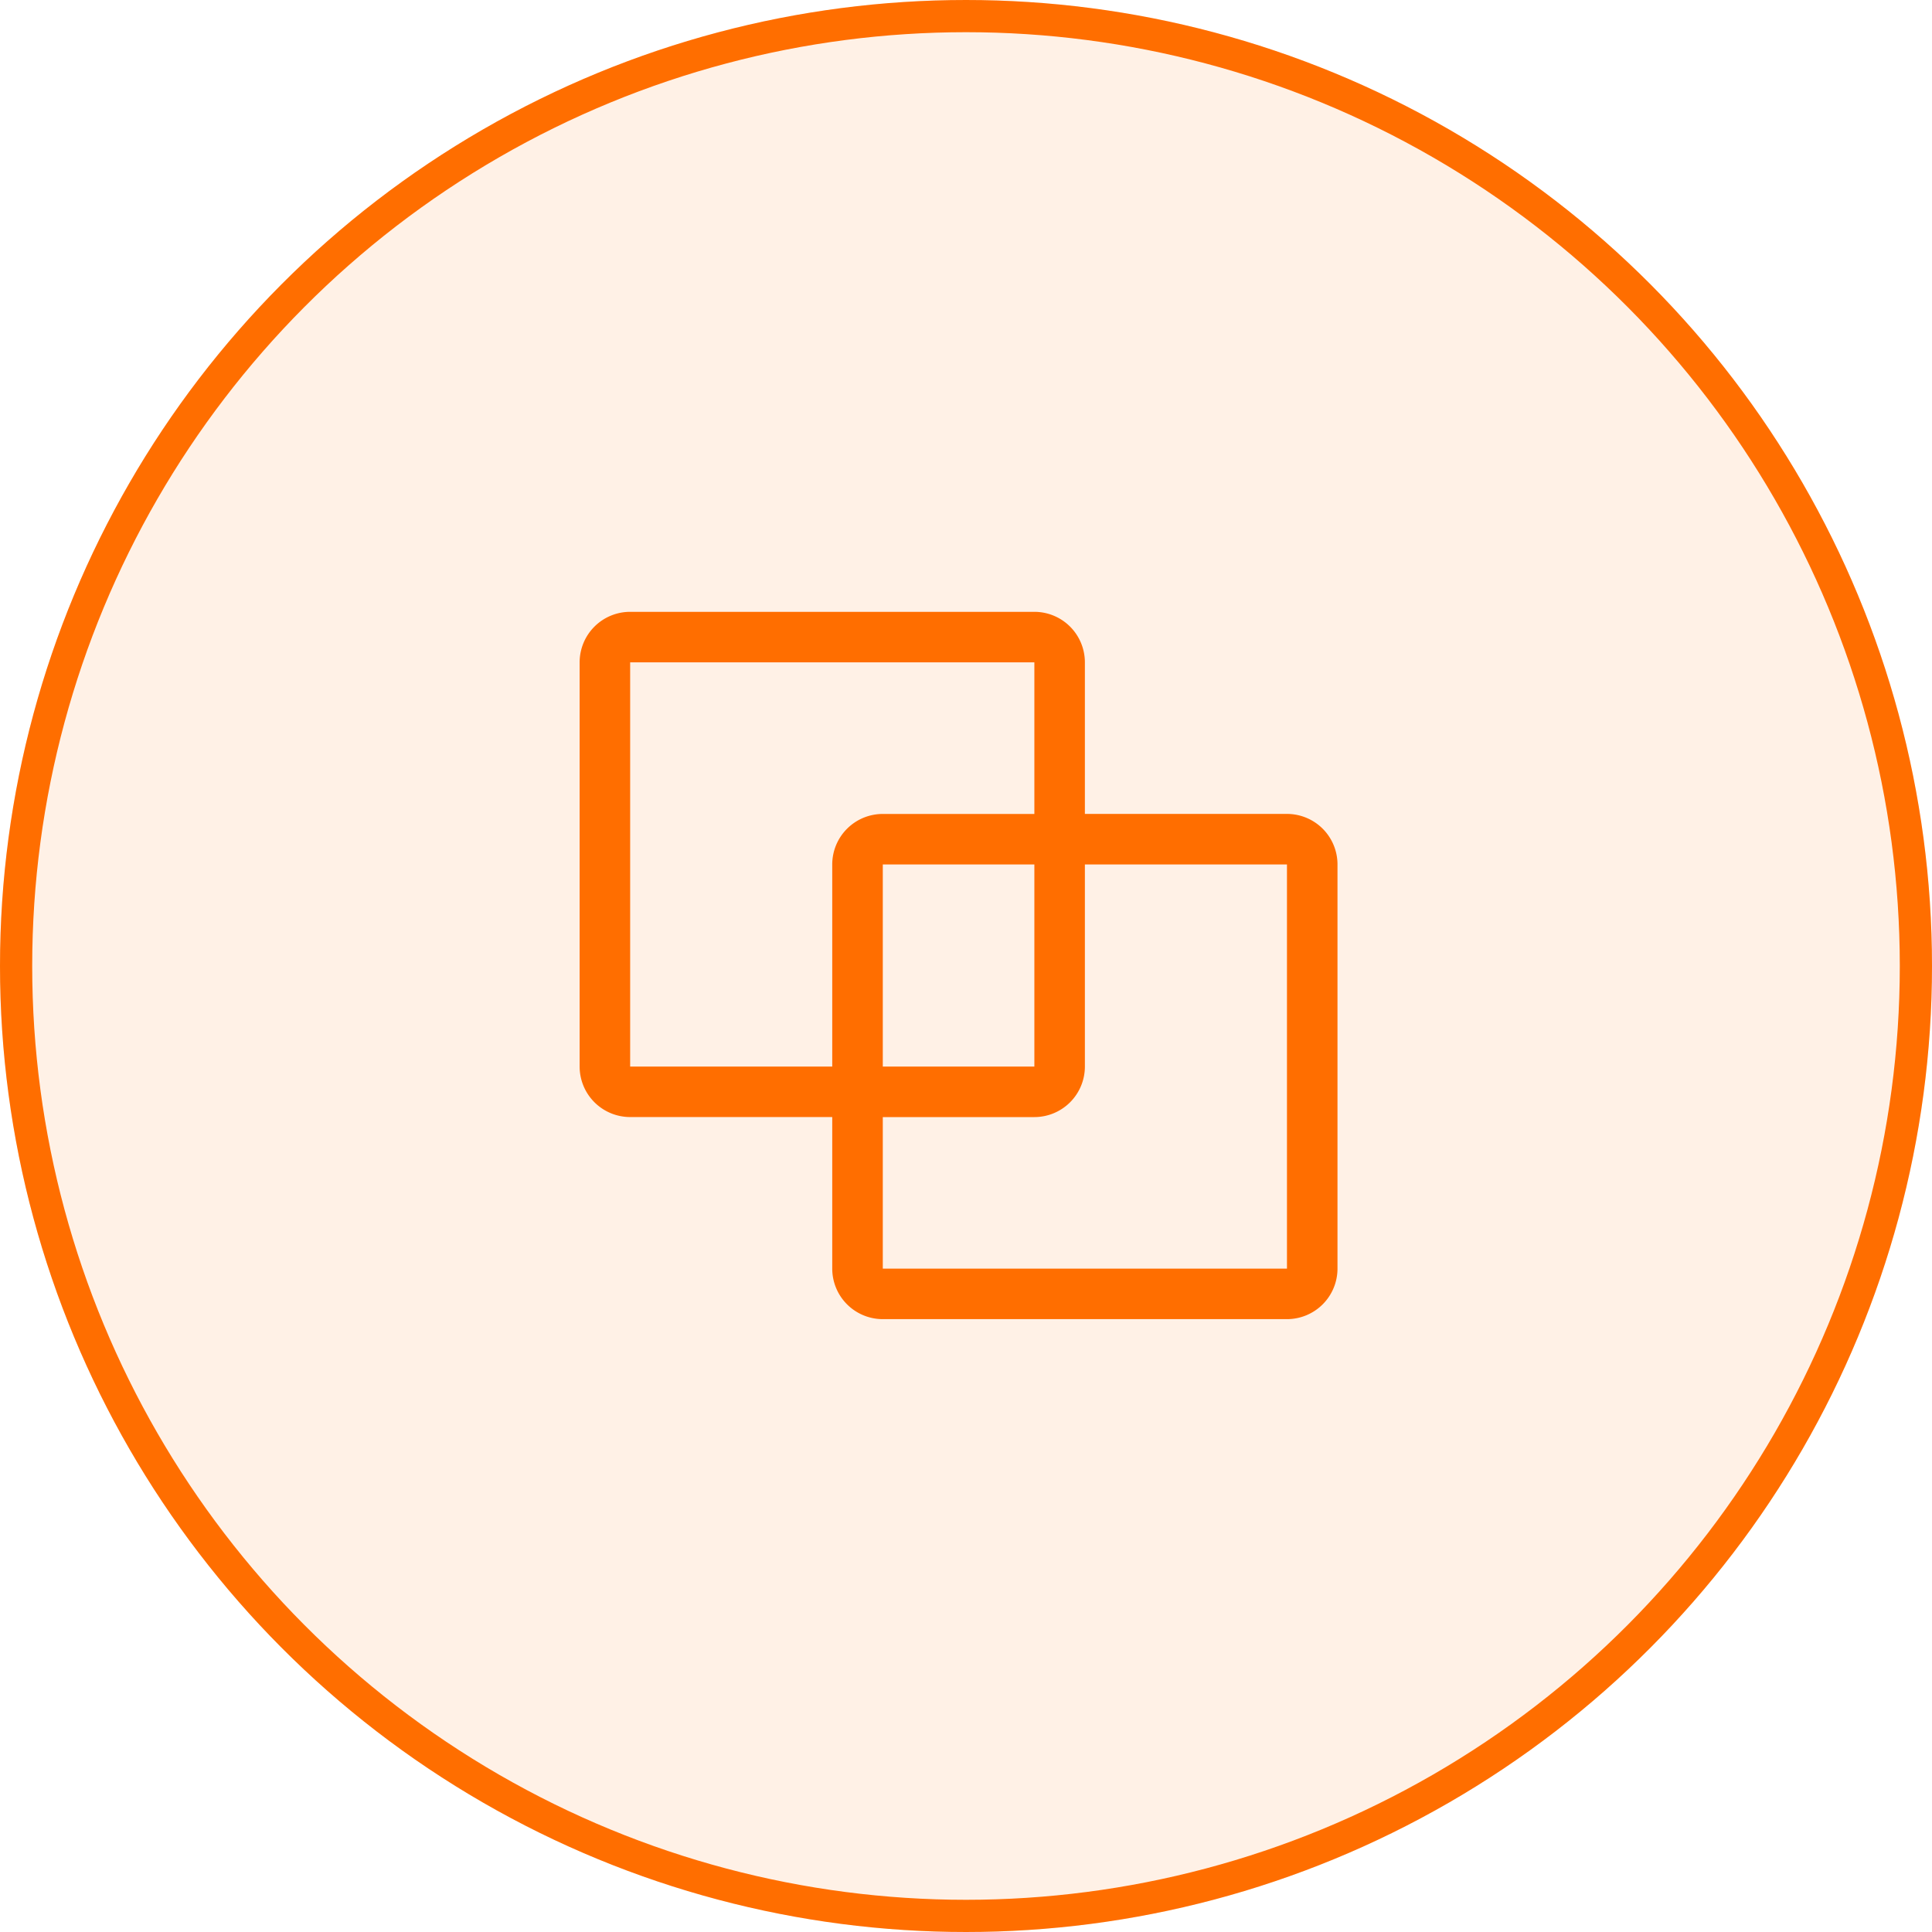 <svg xmlns="http://www.w3.org/2000/svg" width="60" height="60" viewBox="0 0 60 60">
  <g id="组_2569" data-name="组 2569" transform="translate(-1031 -1198)">
    <g id="组_2482" data-name="组 2482" transform="translate(23 -506)">
      <circle id="椭圆_49" data-name="椭圆 49" cx="30" cy="30" r="30" transform="translate(1008 1704)" fill="#ff6e00" opacity="0.1"/>
      <g id="椭圆_50" data-name="椭圆 50" transform="translate(1008 1704)" fill="none" stroke="#ff6e00" stroke-width="1">
        <circle cx="30" cy="30" r="30" stroke="none"/>
        <circle cx="30" cy="30" r="29.5" fill="none"/>
      </g>
    </g>
    <path id="路径_2899" data-name="路径 2899" d="M127.9,113.778a1.569,1.569,0,0,1,1.569,1.569v4.707h6.276a1.569,1.569,0,0,1,1.569,1.569v12.552a1.569,1.569,0,0,1-1.569,1.569H123.192a1.569,1.569,0,0,1-1.569-1.569v-4.707h-6.276a1.569,1.569,0,0,1-1.569-1.569V115.347a1.569,1.569,0,0,1,1.569-1.569Zm7.845,7.845h-6.276V127.9a1.569,1.569,0,0,1-1.569,1.569h-4.707v4.707h12.552Zm-7.845-6.276H115.347V127.9h6.276v-6.276a1.569,1.569,0,0,1,1.569-1.569H127.9Zm0,6.276h-4.707V127.9H127.9Z" transform="translate(935.223 1103.223)" fill="#ff6e00"/>
  </g>
</svg>
